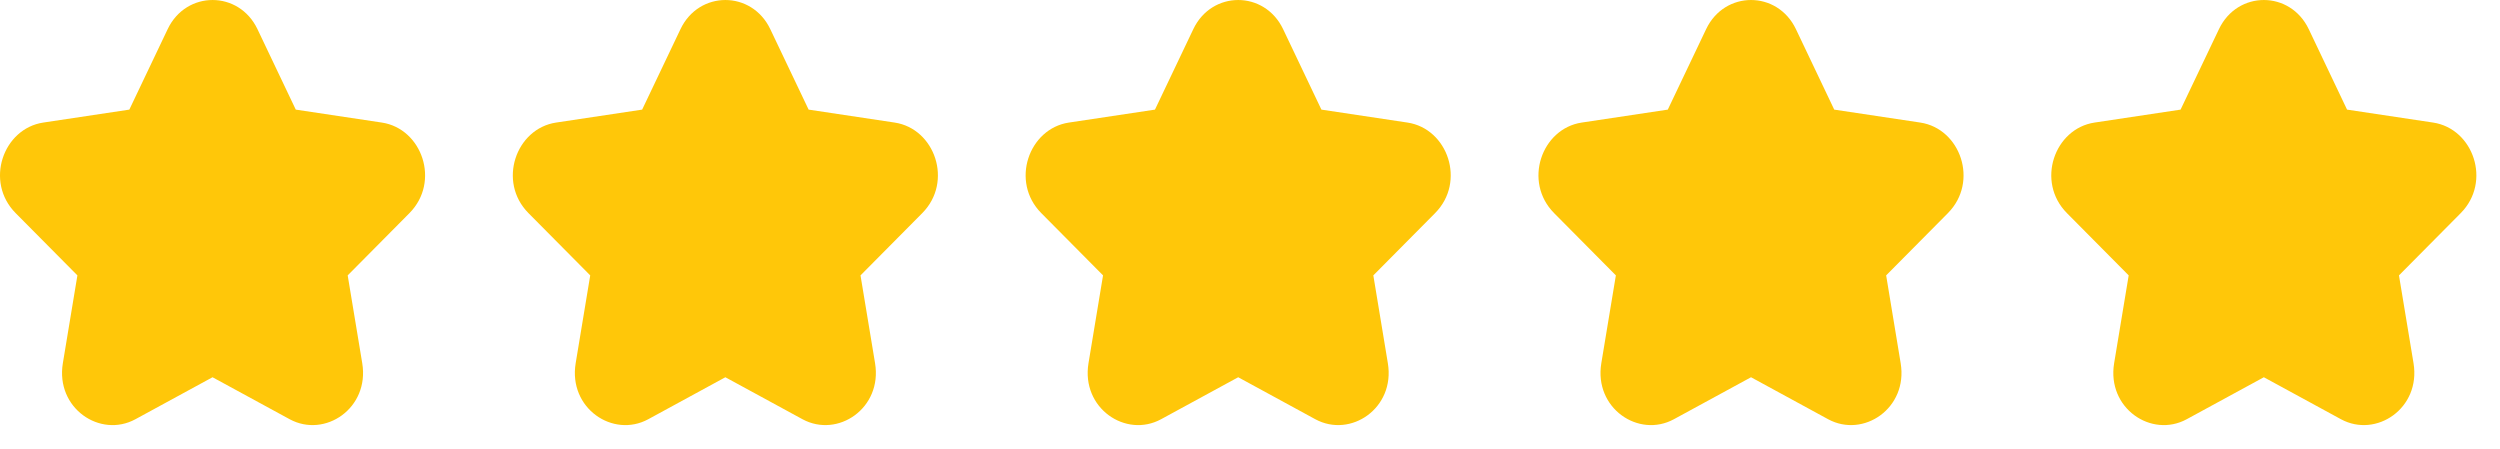 <svg width="78" height="14" viewBox="0 0 78 14" fill="none" xmlns="http://www.w3.org/2000/svg">
<path fill-rule="evenodd" clip-rule="evenodd" d="M8.033 0.91L9.228 3.42L11.913 3.824C13.17 4.014 13.745 5.669 12.776 6.648L10.848 8.592L11.302 11.332C11.534 12.735 10.138 13.678 9.038 13.08L6.631 11.77L4.225 13.08C3.124 13.679 1.729 12.734 1.961 11.332L2.415 8.592L0.487 6.648C-0.483 5.669 0.094 4.014 1.35 3.824L4.035 3.42L5.231 0.91C5.809 -0.303 7.455 -0.303 8.033 0.91Z" fill="#FFC709"/>
<path fill-rule="evenodd" clip-rule="evenodd" d="M24.033 0.91L25.229 3.42L27.913 3.824C29.17 4.014 29.745 5.669 28.776 6.648L26.848 8.592L27.302 11.332C27.534 12.735 26.138 13.678 25.038 13.08L22.631 11.77L20.225 13.08C19.124 13.679 17.729 12.734 17.961 11.332L18.415 8.592L16.487 6.648C15.517 5.669 16.094 4.014 17.35 3.824L20.035 3.42L21.231 0.91C21.809 -0.303 23.455 -0.303 24.033 0.91Z" fill="#FFC709"/>
<path fill-rule="evenodd" clip-rule="evenodd" d="M40.033 0.91L41.228 3.42L43.913 3.824C45.17 4.014 45.745 5.669 44.776 6.648L42.848 8.592L43.301 11.332C43.534 12.735 42.138 13.678 41.038 13.08L38.632 11.77L36.225 13.08C35.124 13.679 33.729 12.734 33.961 11.332L34.415 8.592L32.487 6.648C31.517 5.669 32.094 4.014 33.35 3.824L36.035 3.42L37.231 0.91C37.809 -0.303 39.455 -0.303 40.033 0.91Z" fill="#FFC709"/>
<path fill-rule="evenodd" clip-rule="evenodd" d="M56.033 0.91L57.228 3.42L59.913 3.824C61.17 4.014 61.745 5.669 60.776 6.648L58.848 8.592L59.301 11.332C59.534 12.735 58.138 13.678 57.038 13.08L54.632 11.77L52.225 13.08C51.124 13.679 49.729 12.734 49.961 11.332L50.415 8.592L48.487 6.648C47.517 5.669 48.094 4.014 49.35 3.824L52.035 3.42L53.231 0.91C53.809 -0.303 55.455 -0.303 56.033 0.91Z" fill="#FFC709"/>
<path fill-rule="evenodd" clip-rule="evenodd" d="M72.033 0.91L73.228 3.42L75.913 3.824C77.17 4.014 77.745 5.669 76.776 6.648L74.848 8.592L75.302 11.332C75.534 12.735 74.138 13.678 73.038 13.08L70.632 11.77L68.225 13.08C67.124 13.679 65.729 12.734 65.961 11.332L66.415 8.592L64.487 6.648C63.517 5.669 64.094 4.014 65.35 3.824L68.034 3.42L69.231 0.91C69.809 -0.303 71.455 -0.303 72.033 0.91Z" fill="#FFC709"/>
</svg>

